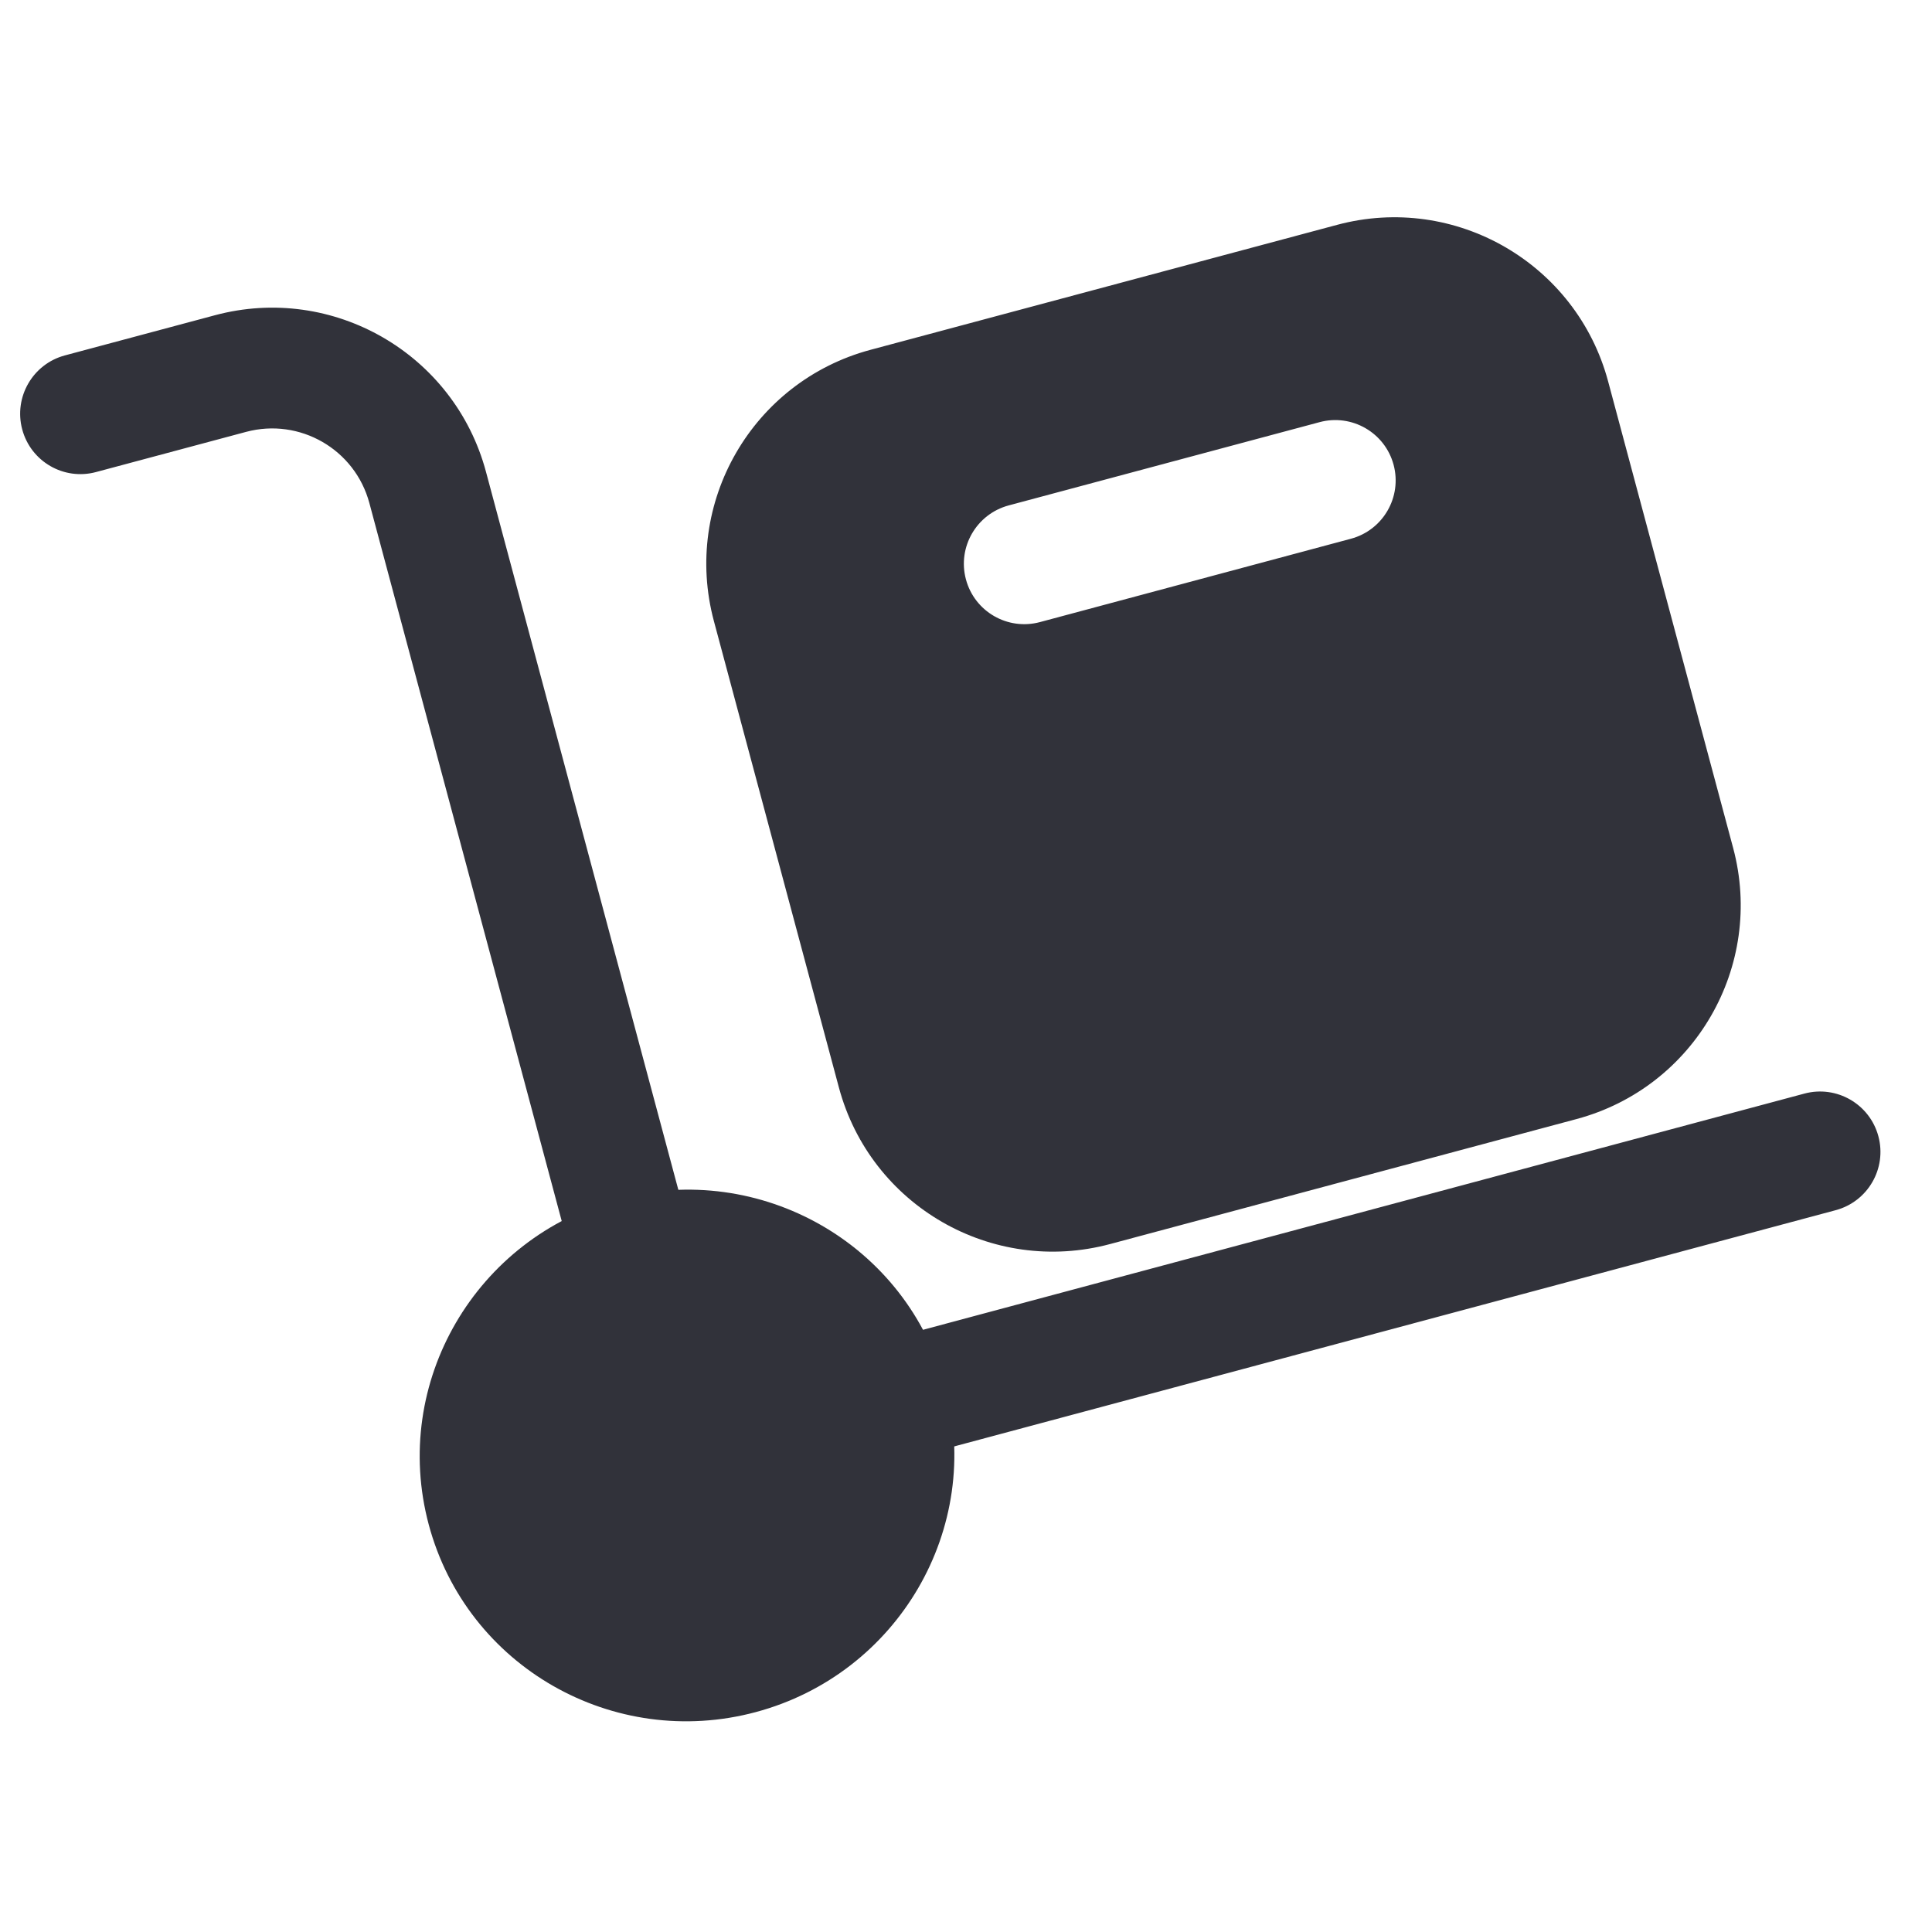 <svg xmlns="http://www.w3.org/2000/svg" fill="none" viewBox="0 0 28 28" height="28" width="28">
<g clip-path="url(#clip0_12_196)">
<path fill="#31323A" d="M8.96 17.375C6.9 17.927 5.662 20.036 6.214 22.097C6.766 24.157 8.893 25.365 10.953 24.813C13.014 24.261 14.252 22.151 13.7 20.091C13.148 18.03 11.021 16.823 8.96 17.375Z" clip-rule="evenodd" fill-rule="evenodd"></path>
<path fill="#31323A" d="M12.009 20.544C11.884 20.077 12.161 19.598 12.628 19.473L26.151 15.849C26.618 15.724 27.098 16.001 27.223 16.468C27.348 16.934 27.071 17.414 26.604 17.539L13.081 21.163C12.614 21.288 12.134 21.011 12.009 20.544ZM0.322 6.223C0.197 5.756 0.474 5.276 0.94 5.151L3.114 4.569C4.825 4.11 6.584 5.126 7.043 6.837L10.032 17.994C10.158 18.461 9.88 18.941 9.414 19.066C8.947 19.191 8.467 18.913 8.342 18.447L5.353 7.29C5.144 6.512 4.345 6.051 3.567 6.259L1.393 6.841C0.926 6.967 0.447 6.69 0.322 6.223ZM10.346 9C9.888 7.288 10.903 5.529 12.615 5.07L19.377 3.259C21.088 2.8 22.847 3.816 23.306 5.527L25.118 12.289C25.576 14 24.561 15.759 22.849 16.218L16.087 18.03C14.376 18.488 12.617 17.473 12.158 15.761L10.346 9ZM14.618 7.325C14.151 7.451 13.874 7.93 13.999 8.397C14.124 8.864 14.604 9.141 15.071 9.016L19.578 7.808C20.045 7.683 20.322 7.203 20.197 6.736C20.072 6.27 19.592 5.993 19.125 6.118L14.618 7.325Z" clip-rule="evenodd" fill-rule="evenodd"></path>
</g>
<defs>
<clipPath id="clip0_12_196">
<rect fill="white" height="28" width="28"></rect>
</clipPath>
</defs>
</svg>

